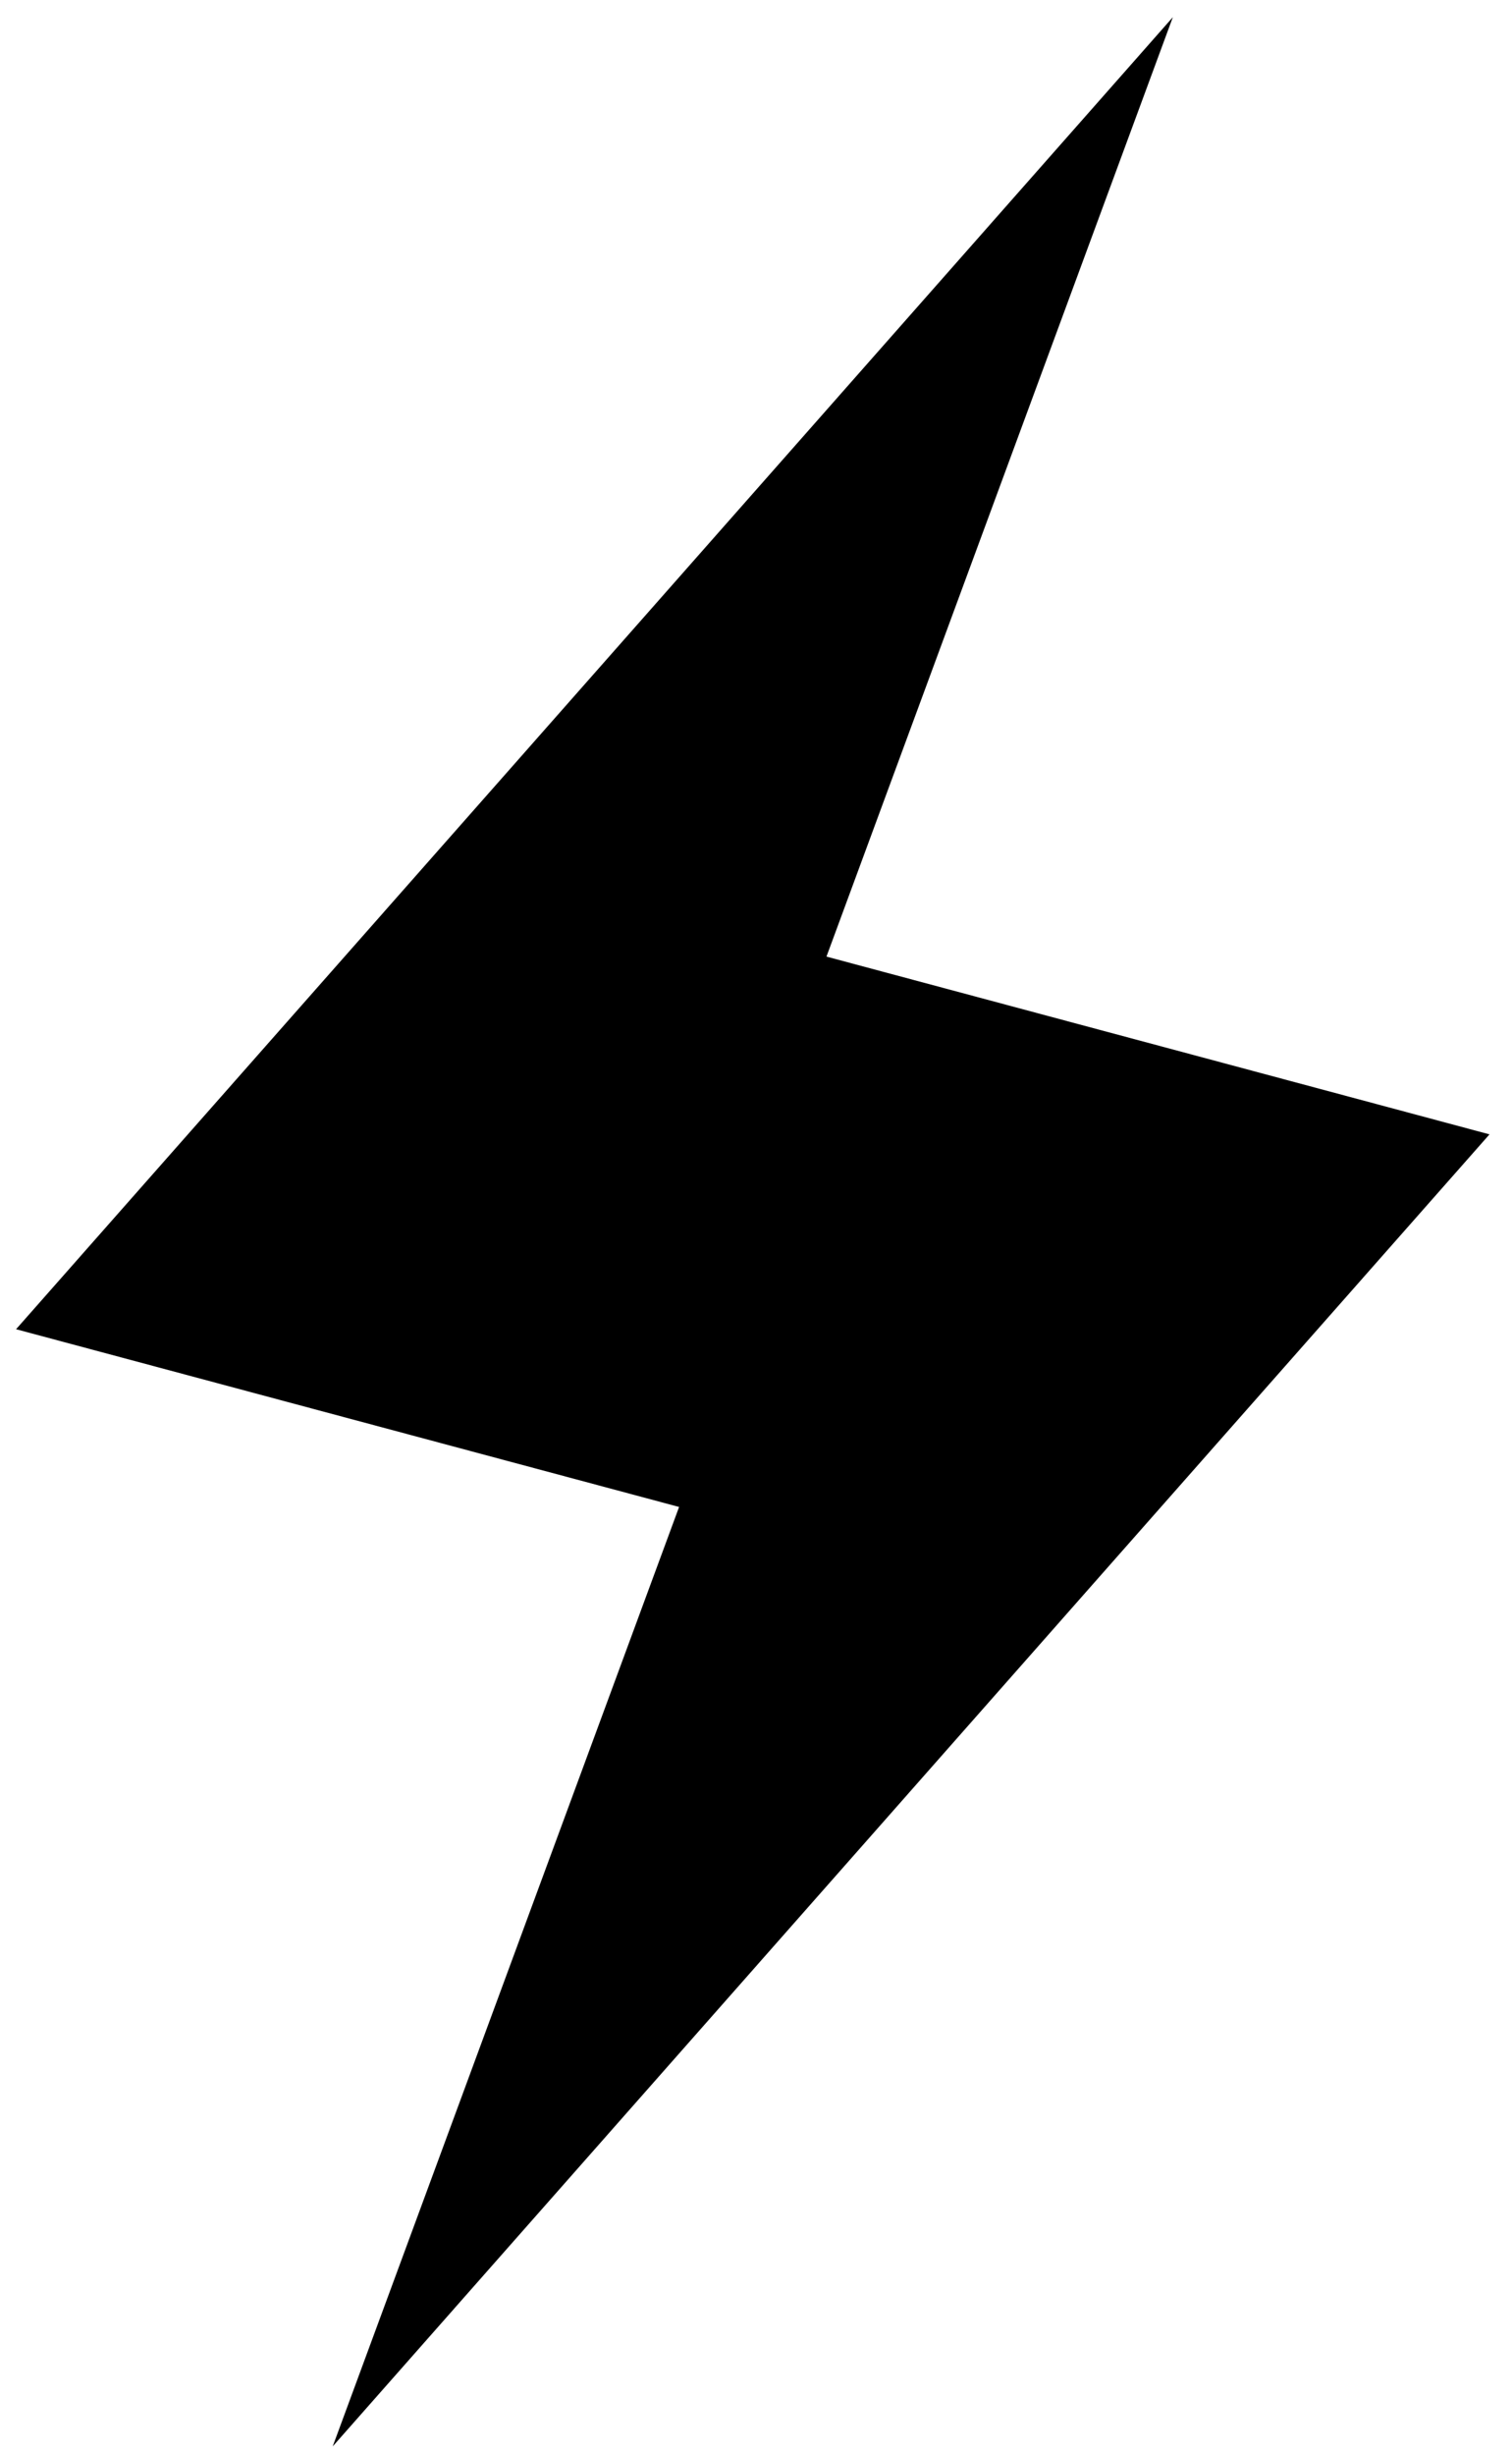 <svg width="61" height="99" viewBox="0 0 61 99" fill="none" xmlns="http://www.w3.org/2000/svg">
  <path fill-rule="evenodd" clip-rule="evenodd" d="M47.317 0.693L0.648 53.597L27.397 60.764L13.423 98.644L60.092 45.74L33.343 38.572L47.317 0.693Z" fill="black"/>
</svg>